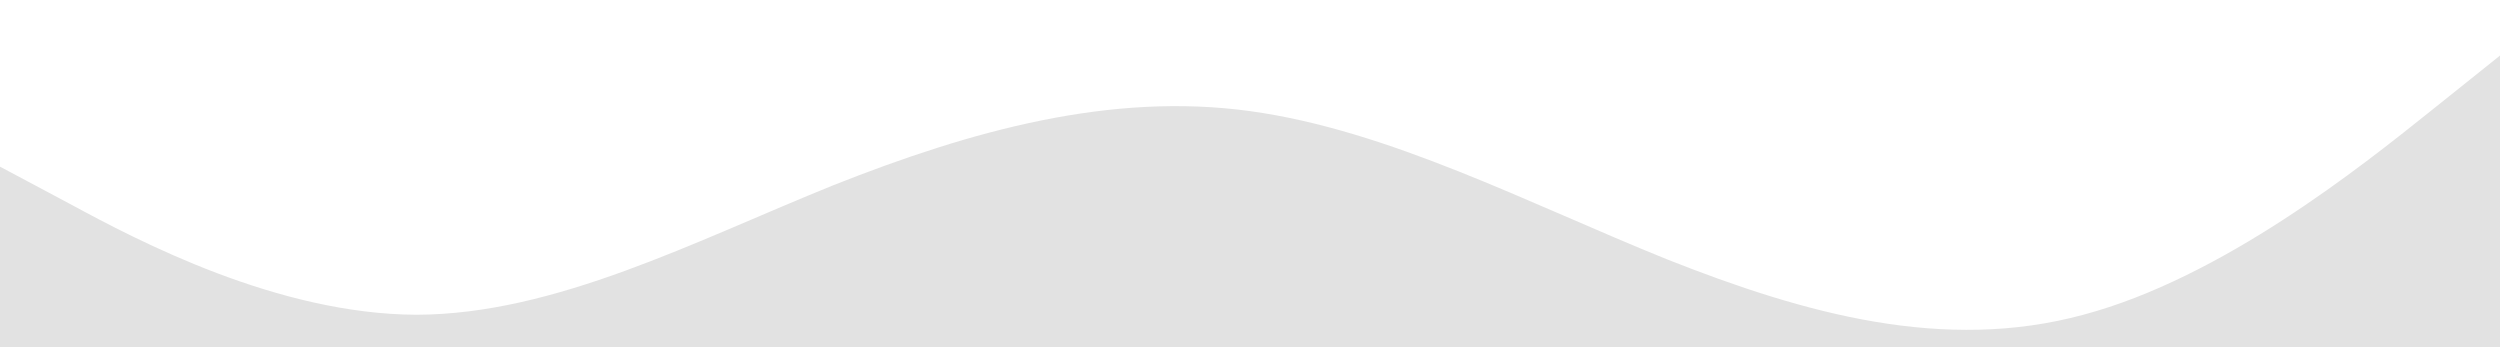 <?xml version="1.0" standalone="no"?><svg xmlns="http://www.w3.org/2000/svg" viewBox="0 0 1440 200"><path fill="#E2E2E2" fill-opacity="1" d="M0,96L40,117.3C80,139,160,181,240,181.3C320,181,400,139,480,106.7C560,75,640,53,720,64C800,75,880,117,960,149.3C1040,181,1120,203,1200,181.3C1280,160,1360,96,1400,64L1440,32L1440,320L1400,320C1360,320,1280,320,1200,320C1120,320,1040,320,960,320C880,320,800,320,720,320C640,320,560,320,480,320C400,320,320,320,240,320C160,320,80,320,40,320L0,320Z"></path></svg>